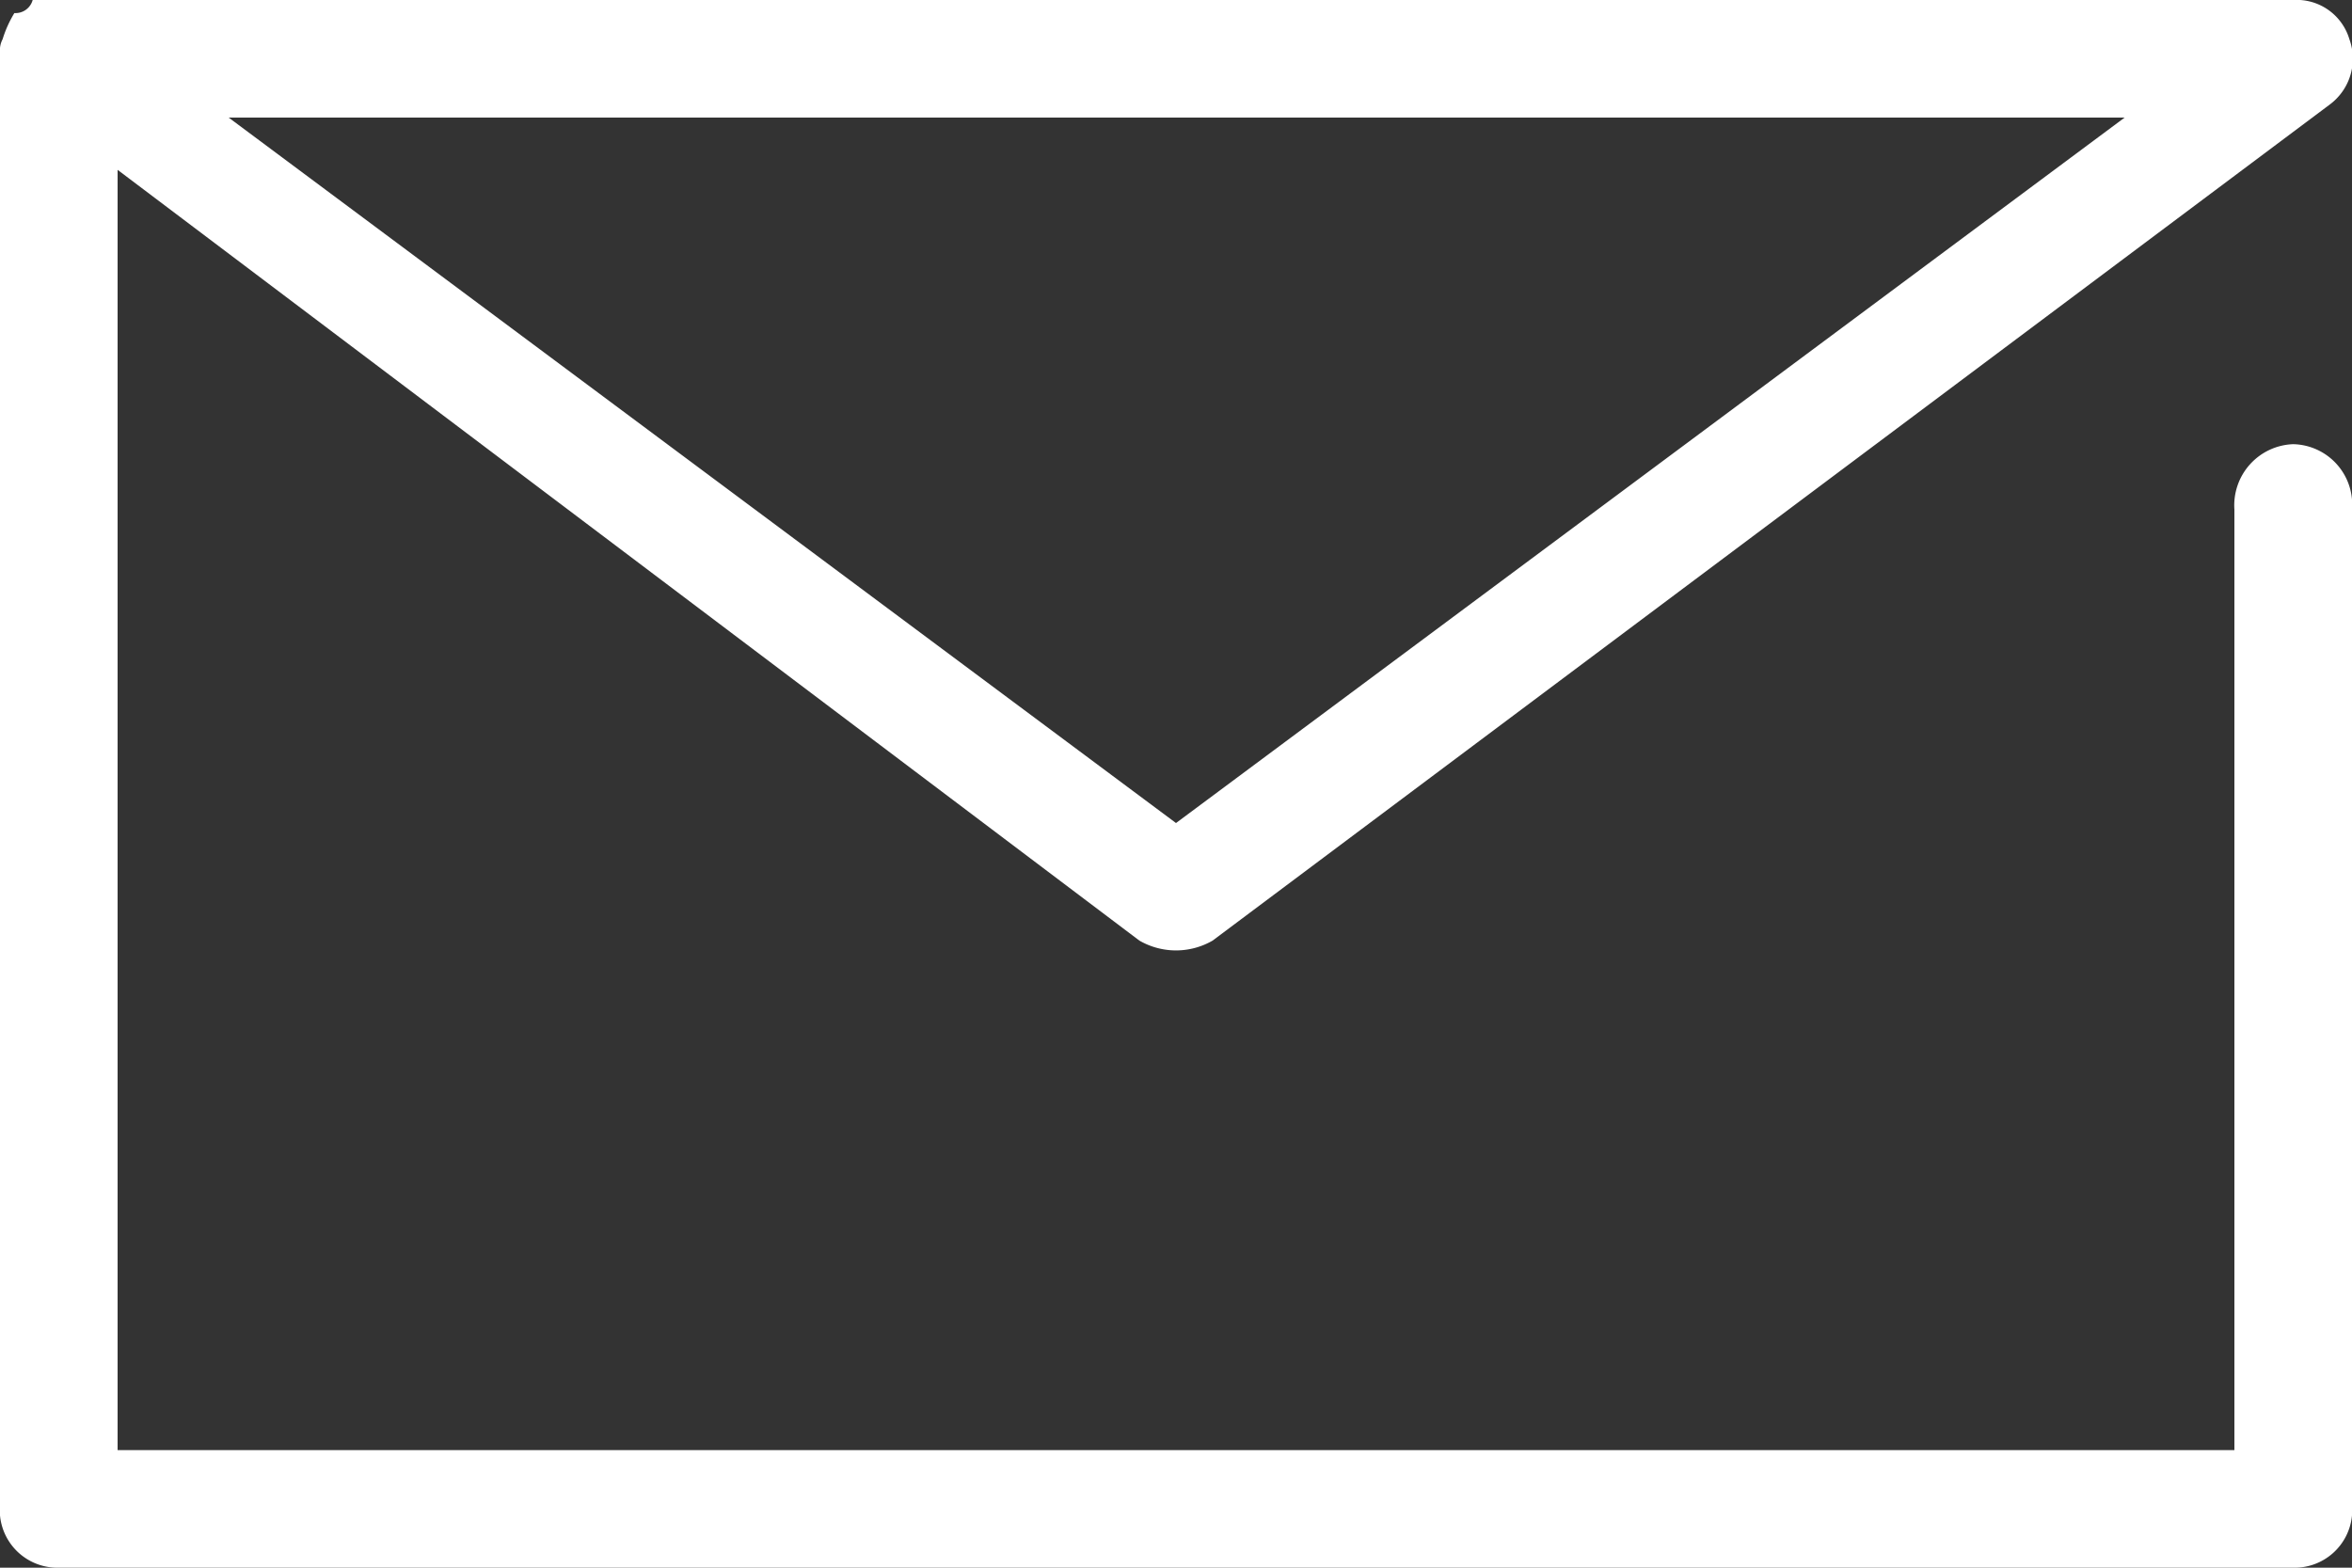 <svg id="link_icon_mail.svg" xmlns="http://www.w3.org/2000/svg" width="18" height="12" viewBox="0 0 18 12">
  <rect x="0" y="0" width="18" height="12" fill="#333333" stroke="none"/>
  <defs>
    <style>
      .cls-1 {
        fill: #fff;
        fill-rule: evenodd;
      }
    </style>
  </defs>
  <path id="Email" class="cls-1" d="M2759.55,17808.4a0.468,0.468,0,0,0-.45.5v7.2h-16.2v-9.8l7.82,5.9a0.56,0.56,0,0,0,.56,0l8.55-6.4a0.437,0.437,0,0,0,.15-0.5,0.421,0.421,0,0,0-.43-0.3h-17.3a0.136,0.136,0,0,1-.14.1,0.882,0.882,0,0,0-.09.2h0a0.18,0.18,0,0,0-.02.1v11.2a0.441,0.441,0,0,0,.45.4h17.1a0.441,0.441,0,0,0,.45-0.4v-7.7A0.462,0.462,0,0,0,2759.55,17808.4Zm-1.29-2.5-7.26,5.4-7.25-5.4h14.51Z" transform="translate(-2742 -17805)"/>
</svg>
